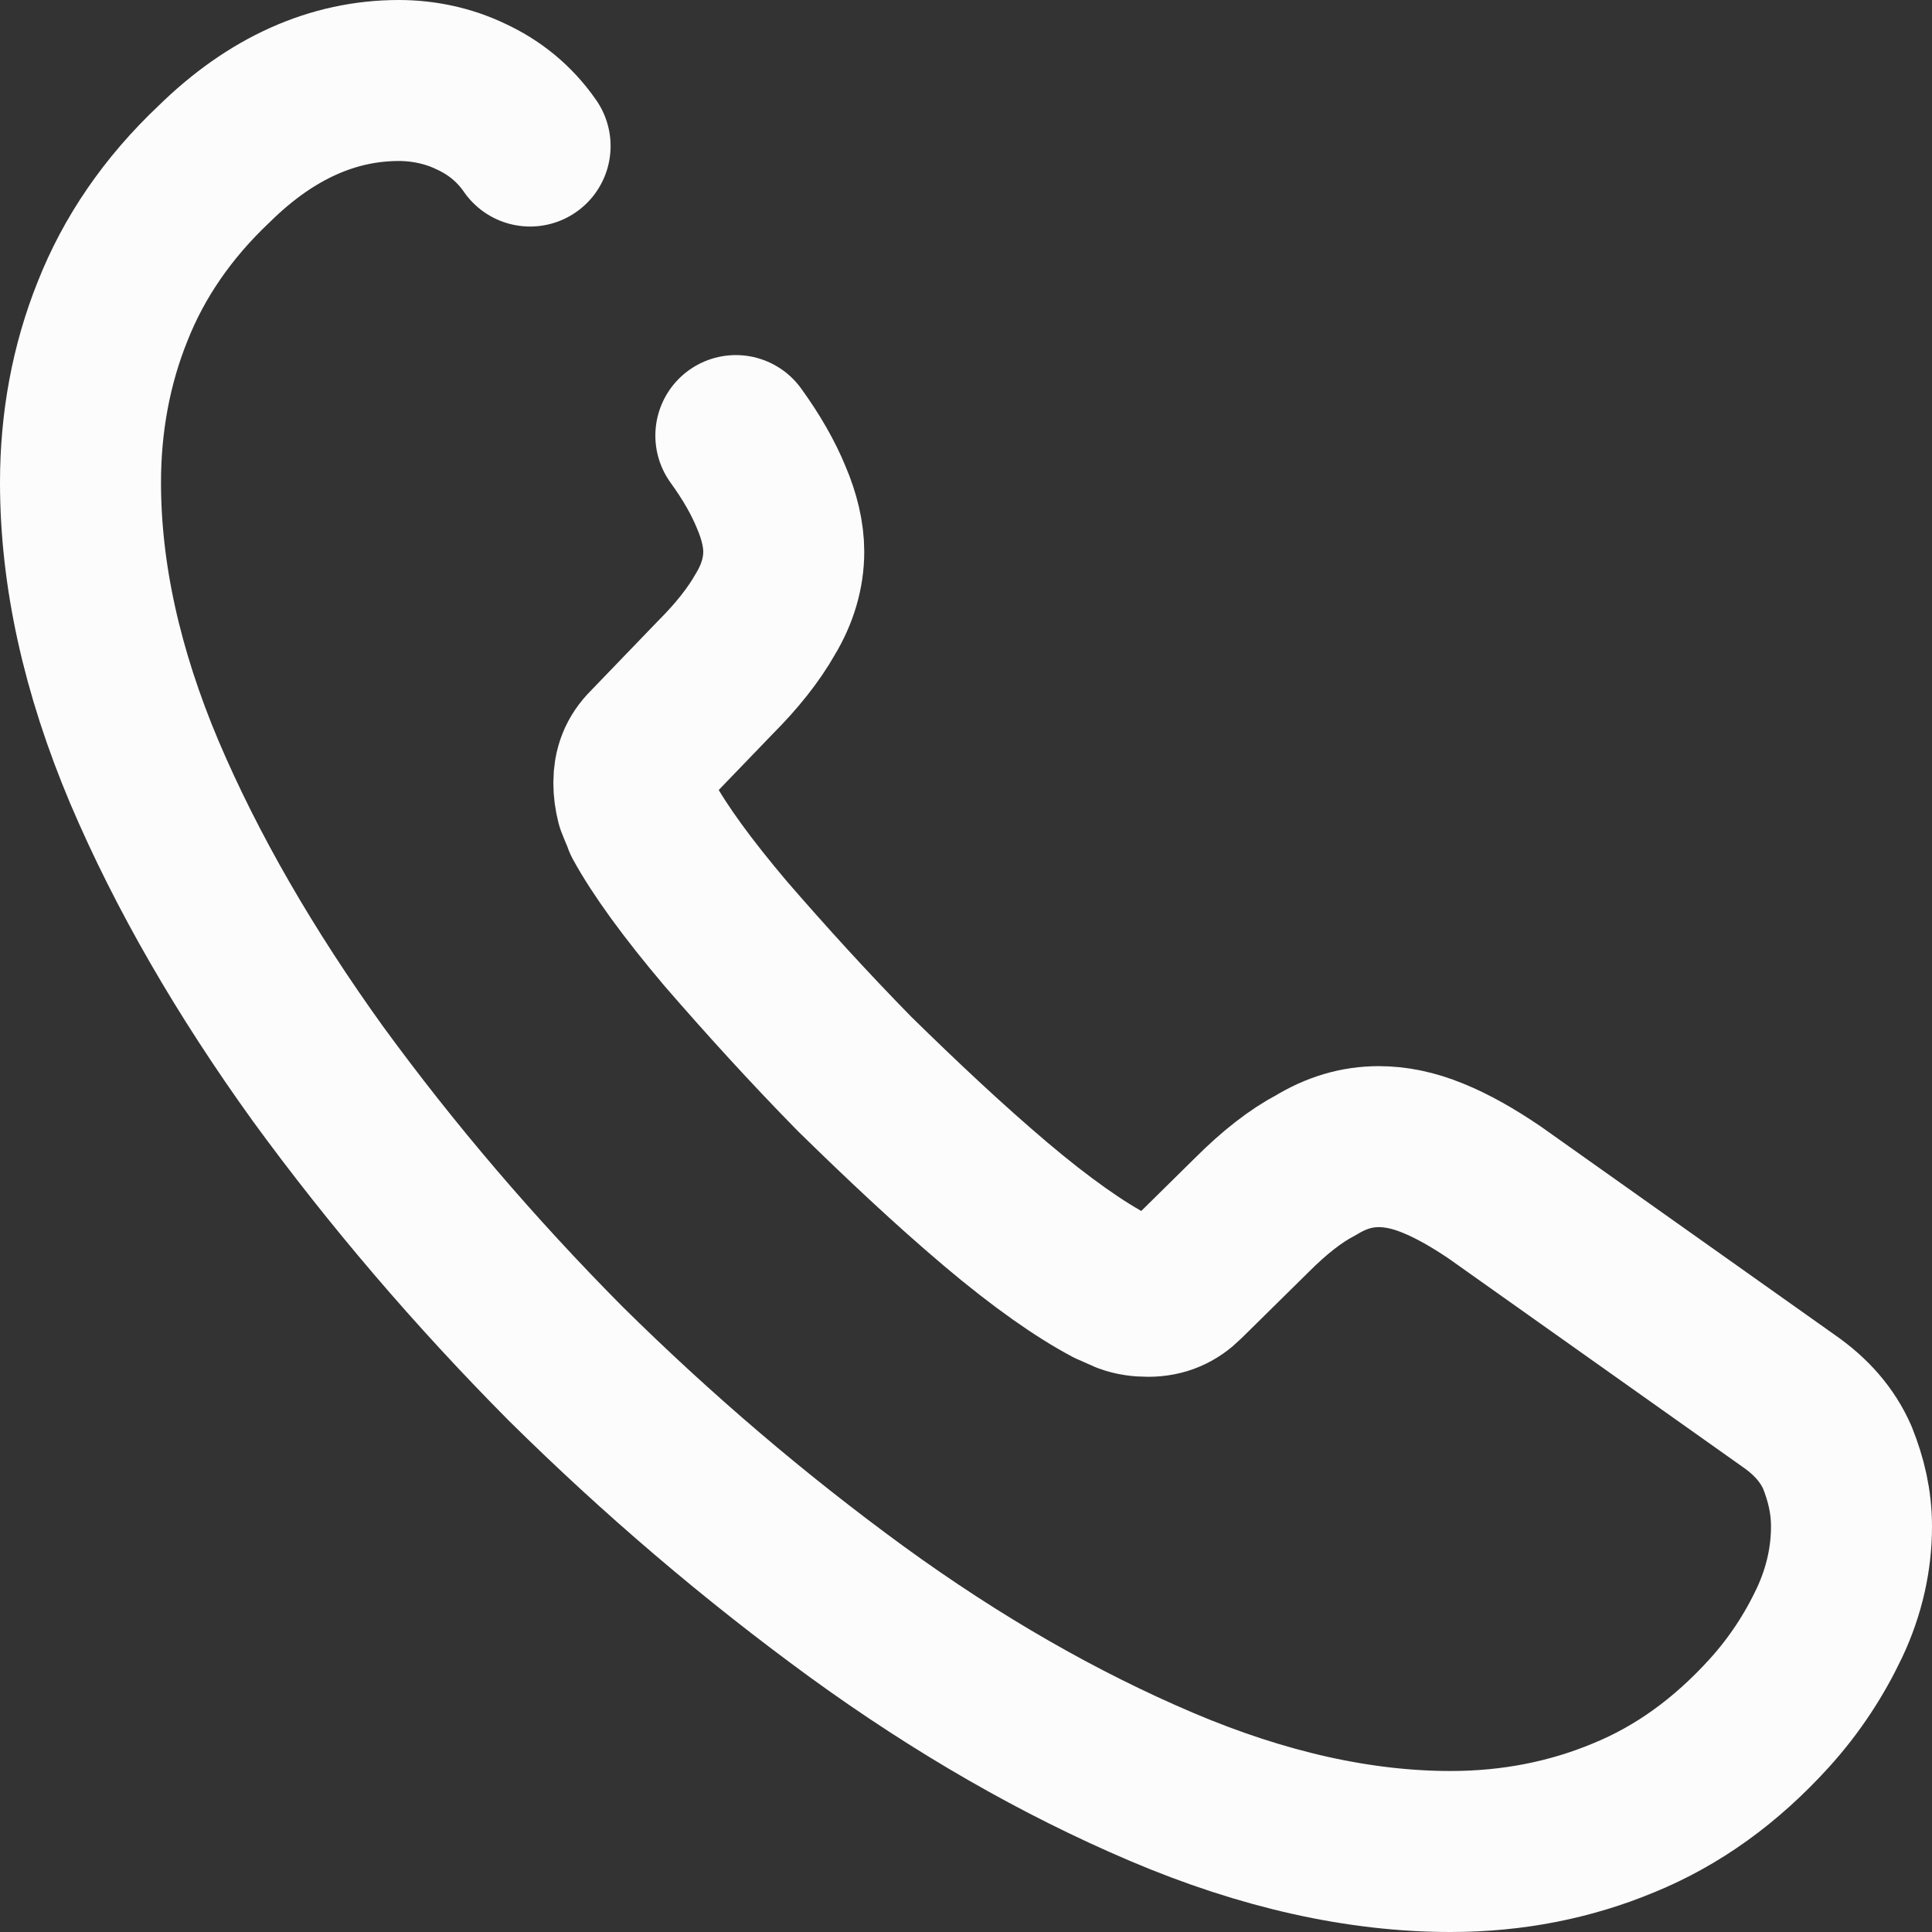 <?xml version="1.0" encoding="UTF-8"?>
<svg xmlns="http://www.w3.org/2000/svg" width="24" height="24" viewBox="0 0 24 24" fill="none">
  <rect x="0" y="0" width="24" height="24" fill="#333333" stroke="none"/>
  <path id="Vector" d="M9.141 5.411C9.34 5.686 9.483 5.939 9.582 6.181C9.681 6.412 9.736 6.643 9.736 6.852C9.736 7.116 9.659 7.38 9.505 7.633C9.362 7.886 9.152 8.15 8.888 8.414L8.051 9.283C7.929 9.404 7.874 9.547 7.874 9.723C7.874 9.811 7.885 9.888 7.907 9.976C7.94 10.064 7.973 10.13 7.995 10.196C8.194 10.559 8.535 11.032 9.02 11.604C9.516 12.176 10.045 12.759 10.617 13.342C11.212 13.925 11.785 14.464 12.369 14.959C12.942 15.443 13.416 15.773 13.79 15.971C13.845 15.993 13.911 16.026 13.989 16.059C14.077 16.092 14.165 16.103 14.264 16.103C14.451 16.103 14.594 16.037 14.716 15.916L15.553 15.091C15.828 14.816 16.093 14.607 16.346 14.475C16.599 14.321 16.853 14.244 17.128 14.244C17.337 14.244 17.558 14.288 17.8 14.387C18.043 14.486 18.296 14.629 18.571 14.816L22.218 17.401C22.504 17.599 22.703 17.83 22.824 18.105C22.934 18.38 23 18.655 23 18.963C23 19.359 22.912 19.766 22.725 20.162C22.537 20.558 22.295 20.932 21.976 21.284C21.436 21.878 20.841 22.307 20.169 22.582C19.508 22.857 18.792 23 18.02 23C16.897 23 15.696 22.736 14.429 22.197C13.162 21.658 11.895 20.932 10.639 20.019C9.373 19.095 8.172 18.072 7.026 16.939C5.891 15.795 4.867 14.596 3.952 13.342C3.049 12.088 2.322 10.834 1.793 9.591C1.264 8.337 1 7.138 1 5.994C1 5.246 1.132 4.531 1.397 3.871C1.661 3.2 2.08 2.584 2.663 2.034C3.369 1.341 4.14 1 4.955 1C5.263 1 5.572 1.066 5.847 1.198C6.134 1.33 6.387 1.528 6.585 1.814" stroke="#FCFCFC" stroke-width="2" stroke-miterlimit="10" stroke-linecap="round" stroke-linejoin="round"></path>
</svg>
